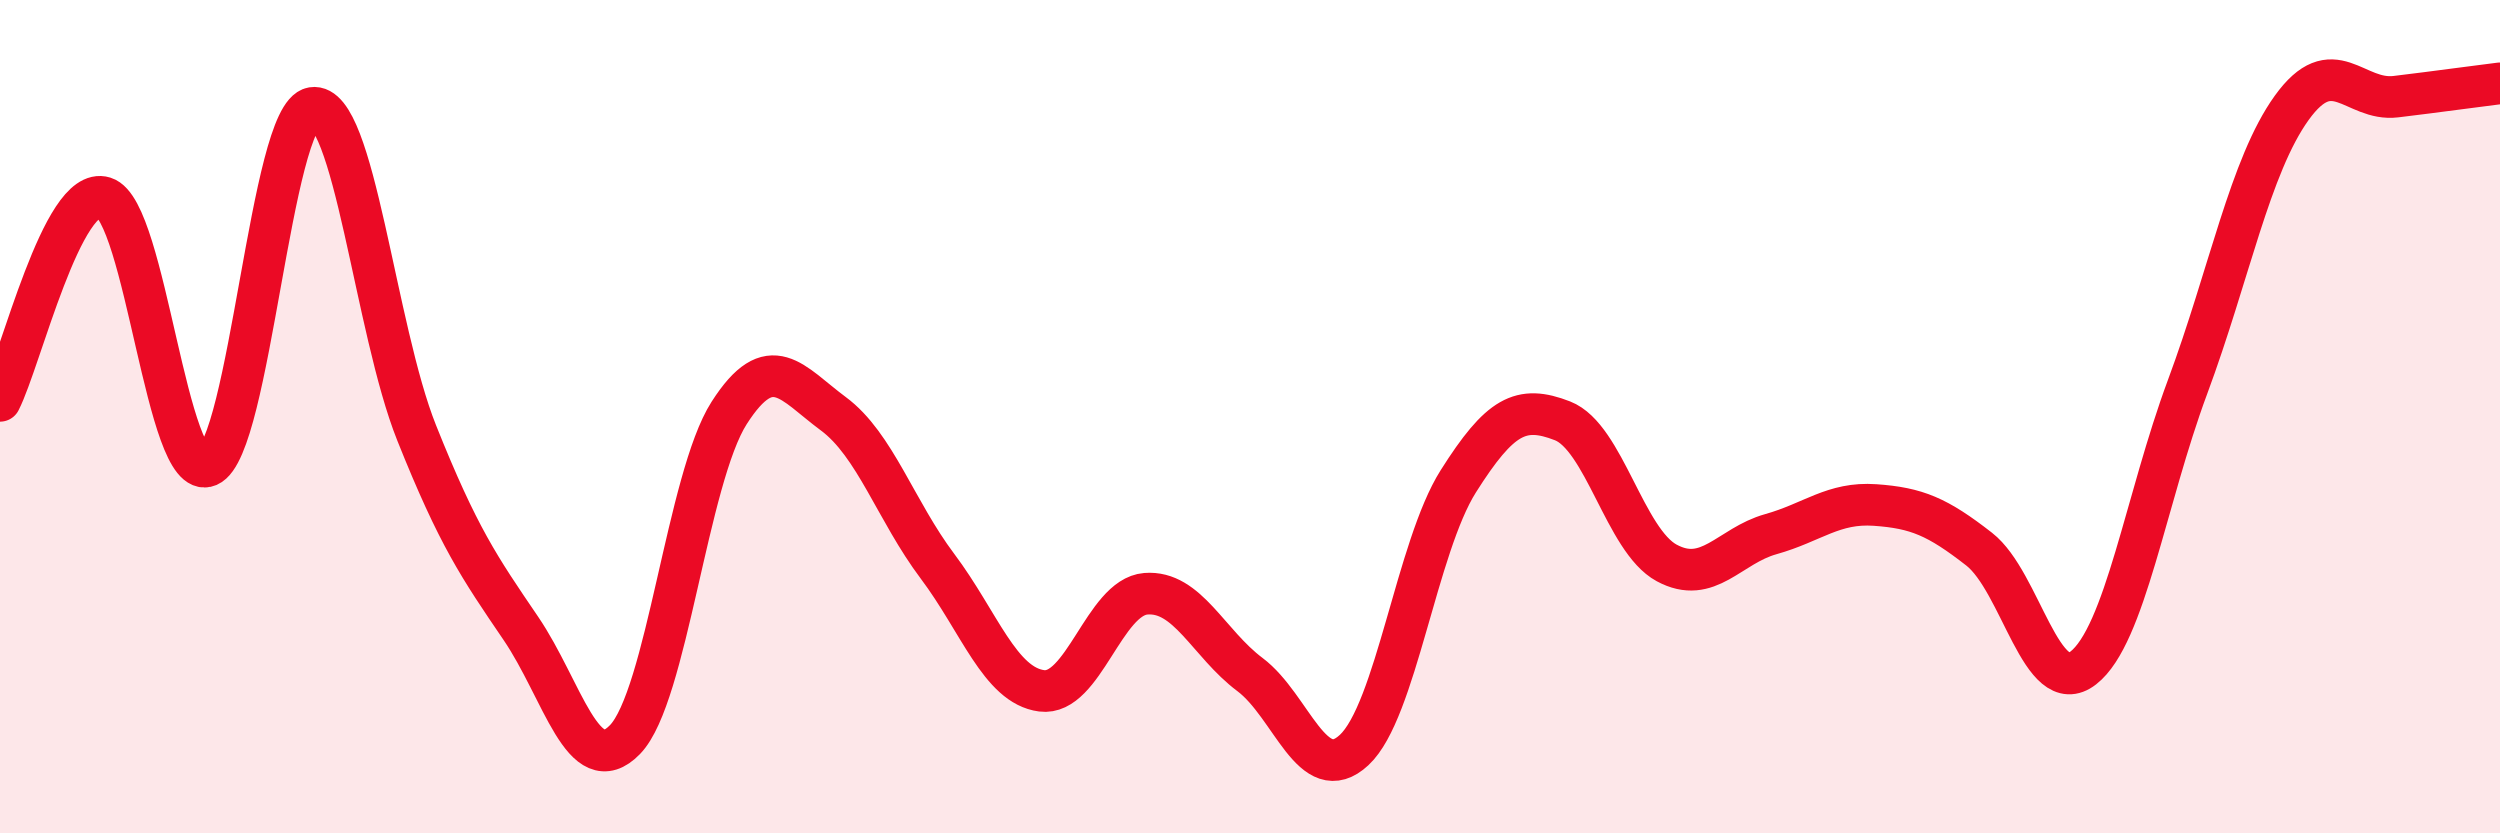 
    <svg width="60" height="20" viewBox="0 0 60 20" xmlns="http://www.w3.org/2000/svg">
      <path
        d="M 0,9.62 C 0.5,8.64 1.5,4.43 2.5,4.74 C 3.5,5.05 4,11.61 5,11.18 C 6,10.75 6.5,2.75 7.5,2.59 C 8.5,2.43 9,7.89 10,10.39 C 11,12.89 11.5,13.61 12.5,15.08 C 13.5,16.55 14,18.78 15,17.75 C 16,16.72 16.5,11.47 17.5,9.91 C 18.5,8.35 19,9.19 20,9.93 C 21,10.67 21.5,12.26 22.5,13.59 C 23.5,14.92 24,16.45 25,16.58 C 26,16.71 26.5,14.33 27.5,14.25 C 28.5,14.17 29,15.44 30,16.19 C 31,16.94 31.5,18.93 32.5,18 C 33.5,17.07 34,13.13 35,11.55 C 36,9.97 36.5,9.71 37.5,10.1 C 38.5,10.49 39,12.97 40,13.51 C 41,14.05 41.5,13.1 42.5,12.82 C 43.5,12.54 44,12.05 45,12.12 C 46,12.19 46.5,12.4 47.5,13.18 C 48.5,13.96 49,16.81 50,16.03 C 51,15.25 51.5,11.98 52.5,9.29 C 53.5,6.6 54,3.98 55,2.59 C 56,1.2 56.5,2.44 57.5,2.32 C 58.5,2.2 59.5,2.06 60,2L60 20L0 20Z"
        fill="#EB0A25"
        opacity="0.1"
        stroke-linecap="round"
        stroke-linejoin="round"
      />
      <path
        d="M 0,9.62 C 0.5,8.64 1.5,4.43 2.5,4.74 C 3.5,5.05 4,11.61 5,11.18 C 6,10.75 6.5,2.75 7.5,2.59 C 8.5,2.43 9,7.89 10,10.39 C 11,12.89 11.5,13.61 12.5,15.08 C 13.5,16.55 14,18.78 15,17.75 C 16,16.72 16.5,11.47 17.5,9.91 C 18.5,8.35 19,9.19 20,9.93 C 21,10.67 21.5,12.26 22.5,13.59 C 23.5,14.92 24,16.45 25,16.58 C 26,16.71 26.5,14.33 27.5,14.25 C 28.5,14.17 29,15.44 30,16.19 C 31,16.94 31.5,18.93 32.5,18 C 33.5,17.07 34,13.13 35,11.55 C 36,9.97 36.5,9.71 37.5,10.1 C 38.5,10.49 39,12.97 40,13.51 C 41,14.05 41.5,13.1 42.5,12.82 C 43.5,12.54 44,12.05 45,12.12 C 46,12.19 46.5,12.4 47.5,13.18 C 48.5,13.96 49,16.81 50,16.03 C 51,15.25 51.5,11.98 52.5,9.29 C 53.5,6.6 54,3.98 55,2.59 C 56,1.2 56.5,2.44 57.5,2.32 C 58.5,2.2 59.5,2.06 60,2"
        stroke="#EB0A25"
        stroke-width="1"
        fill="none"
        stroke-linecap="round"
        stroke-linejoin="round"
      />
    </svg>
  